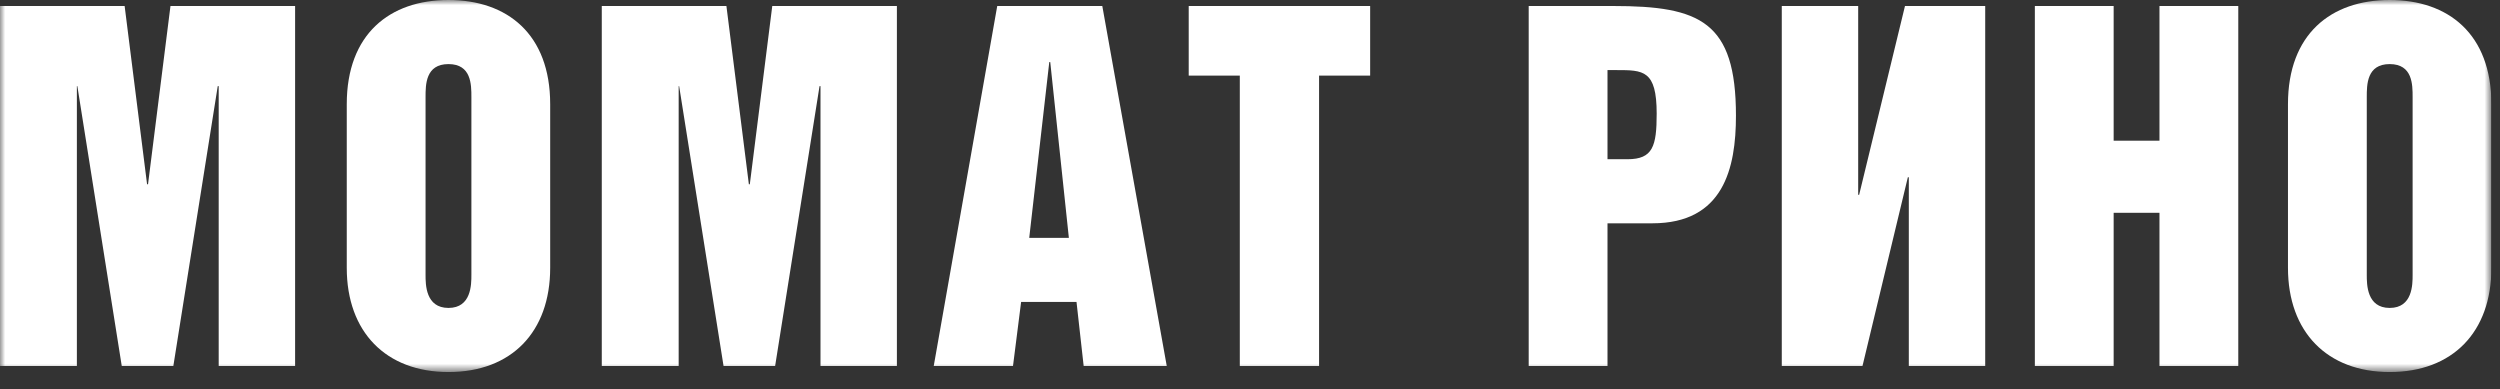 <svg width="244" height="38" viewBox="0 0 244 38" fill="none" xmlns="http://www.w3.org/2000/svg">
<rect x="0" y="0" width="244" height="38" fill="#333333" stroke="none"/>
<g clip-path="url(#clip0_2062_1150)">
<mask id="mask0_2062_1150" style="mask-type:luminance" maskUnits="userSpaceOnUse" x="0" y="0" width="244" height="37">
<path d="M243.158 0H0V36.31H243.158V0Z" fill="white"/>
</mask>
<g mask="url(#mask0_2062_1150)">
<path d="M0 0.586V35.723H7.503V8.405H7.55L11.884 35.723H16.918L21.252 8.405H21.345V35.723H28.802V0.586H16.638L14.448 17.983H14.354L12.164 0.586H0Z" fill="white"/>
<path d="M41.534 26.829V9.481C41.534 8.259 41.534 6.255 43.771 6.255C46.008 6.255 46.008 8.259 46.008 9.481V26.829C46.008 27.758 46.008 30.054 43.771 30.054C41.534 30.054 41.534 27.758 41.534 26.829ZM33.844 10.165V26.145C33.844 32.4 37.666 36.31 43.771 36.31C49.923 36.31 53.698 32.4 53.698 26.145V10.165C53.698 3.323 49.503 0 43.771 0C38.038 0 33.844 3.323 33.844 10.165Z" fill="white"/>
<path d="M58.734 0.586V35.723H66.238V8.405H66.284L70.619 35.723H75.652L79.987 8.405H80.08V35.723H87.537V0.586H75.373L73.182 17.983H73.089L70.898 0.586H58.734Z" fill="white"/>
<path d="M97.33 0.586L91.132 35.723H98.868L99.661 29.468H105.067L105.766 35.723H113.875L107.584 0.586H97.33ZM100.453 23.213L102.41 6.06H102.504L104.321 23.213H100.453Z" fill="white"/>
<path d="M116.018 0.586V7.379H121.005V35.723H128.741V7.379H133.727V0.586H116.018Z" fill="white"/>
<path d="M156.892 15.54V6.841H157.777C160.386 6.841 161.692 6.841 161.692 11.093C161.692 14.269 161.319 15.54 158.849 15.54H156.892ZM149.201 0.586V35.723H156.892V21.795H161.272C168.216 21.795 169.429 16.42 169.429 11.289C169.429 2.101 165.933 0.586 157.451 0.586H149.201Z" fill="white"/>
<path d="M193.756 35.723V0.586H185.926L181.453 19.01H181.359V0.586H173.902V35.723H181.778L186.207 17.299H186.3V35.723H193.756Z" fill="white"/>
<path d="M198.602 0.586V35.723H206.292V20.769H210.765V35.723H218.456V0.586H210.765V13.732H206.292V0.586H198.602Z" fill="white"/>
<path d="M230.997 26.829V9.481C230.997 8.259 230.997 6.255 233.234 6.255C235.472 6.255 235.472 8.259 235.472 9.481V26.829C235.472 27.758 235.472 30.054 233.234 30.054C230.997 30.054 230.997 27.758 230.997 26.829ZM223.306 10.165V26.145C223.306 32.4 227.129 36.31 233.234 36.31C239.386 36.31 243.16 32.4 243.16 26.145V10.165C243.16 3.323 238.966 0 233.234 0C227.501 0 223.306 3.323 223.306 10.165Z" fill="white"/>
</g>
</g>
<defs>
<clipPath id="clip0_2062_1150">
<rect width="243.158" height="37.322" fill="white"/>
</clipPath>
</defs>
</svg>

